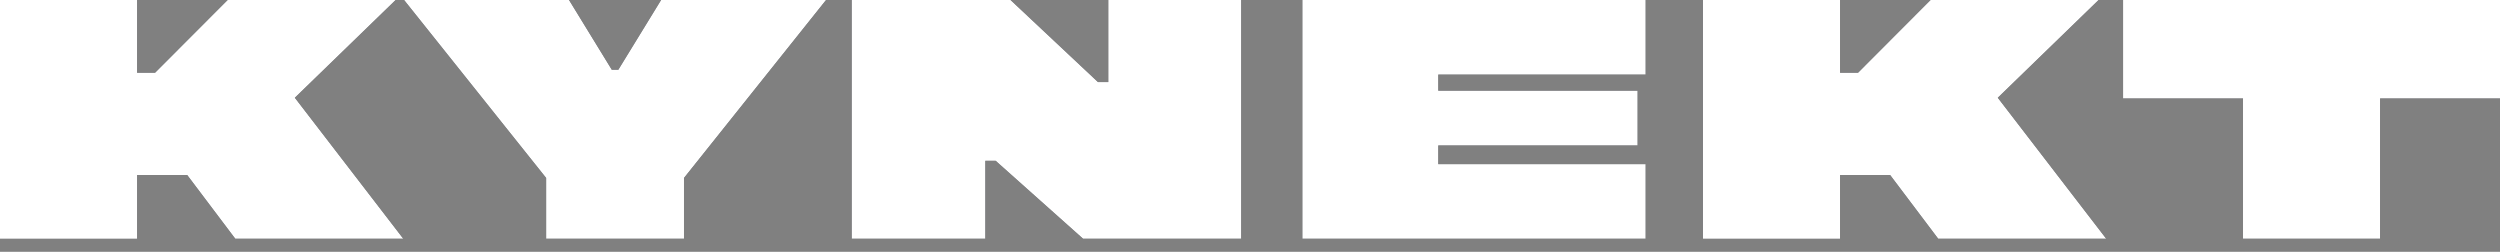 <?xml version="1.0" encoding="UTF-8"?> <svg xmlns="http://www.w3.org/2000/svg" width="139" height="14" viewBox="0 0 139 14" fill="none"><rect x="0" y="0" width="139" height="14" fill="#808080" stroke="none"/><g clip-path="url(#clip0_1019_33137)"><path d="M10.404 9.729H7.622V13.277H0V0H7.622V4.045H8.62L12.656 0H21.998L16.393 5.435L22.424 13.275H13.082L10.406 9.728L10.404 9.729Z" fill="#0A0D12"></path><path d="M10.404 9.729H7.622V13.277H0V0H7.622V4.045H8.62L12.656 0H21.998L16.393 5.435L22.424 13.275H13.082L10.406 9.728L10.404 9.729Z" fill="white"></path><path d="M30.365 9.894L22.466 0H31.638L34.017 3.879H34.378L36.757 0H45.929L38.03 9.894V13.275H30.365V9.894Z" fill="#0A0D12"></path><path d="M30.365 9.894L22.466 0H31.638L34.017 3.879H34.378L36.757 0H45.929L38.03 9.894V13.275H30.365V9.894Z" fill="white"></path><path d="M47.352 0H56.185L61.047 4.563H61.62V0H69.01V13.275H60.22L55.358 8.94H54.785V13.275H47.354V0H47.352Z" fill="#0A0D12"></path><path d="M47.352 0H56.185L61.047 4.563H61.62V0H69.01V13.275H60.22L55.358 8.94H54.785V13.275H47.354V0H47.352Z" fill="white"></path><path d="M72.41 0H91.499V4.148H79.968V5.04H91.052V8.088H79.968V9.125H91.499V13.274H72.41V0Z" fill="#0A0D12"></path><path d="M72.41 0H91.499V4.148H79.968V5.04H91.052V8.088H79.968V9.125H91.499V13.274H72.41V0Z" fill="white"></path><path d="M105.089 9.729H102.307V13.277H94.685V0H102.307V4.045H103.305L107.339 0H116.682L111.077 5.435L117.107 13.275H107.765L105.089 9.728V9.729Z" fill="#0A0D12"></path><path d="M105.089 9.729H102.307V13.277H94.685V0H102.307V4.045H103.305L107.339 0H116.682L111.077 5.435L117.107 13.275H107.765L105.089 9.728V9.729Z" fill="white"></path><path d="M124.709 5.476H118.042V0H139V5.476H132.333V13.275H124.711V5.476H124.709Z" fill="#0A0D12"></path><path d="M124.709 5.476H118.042V0H139V5.476H132.333V13.275H124.711V5.476H124.709Z" fill="white"></path></g><defs><clipPath id="clip0_1019_33137"><rect width="139" height="13.275" fill="white"></rect></clipPath></defs></svg> 